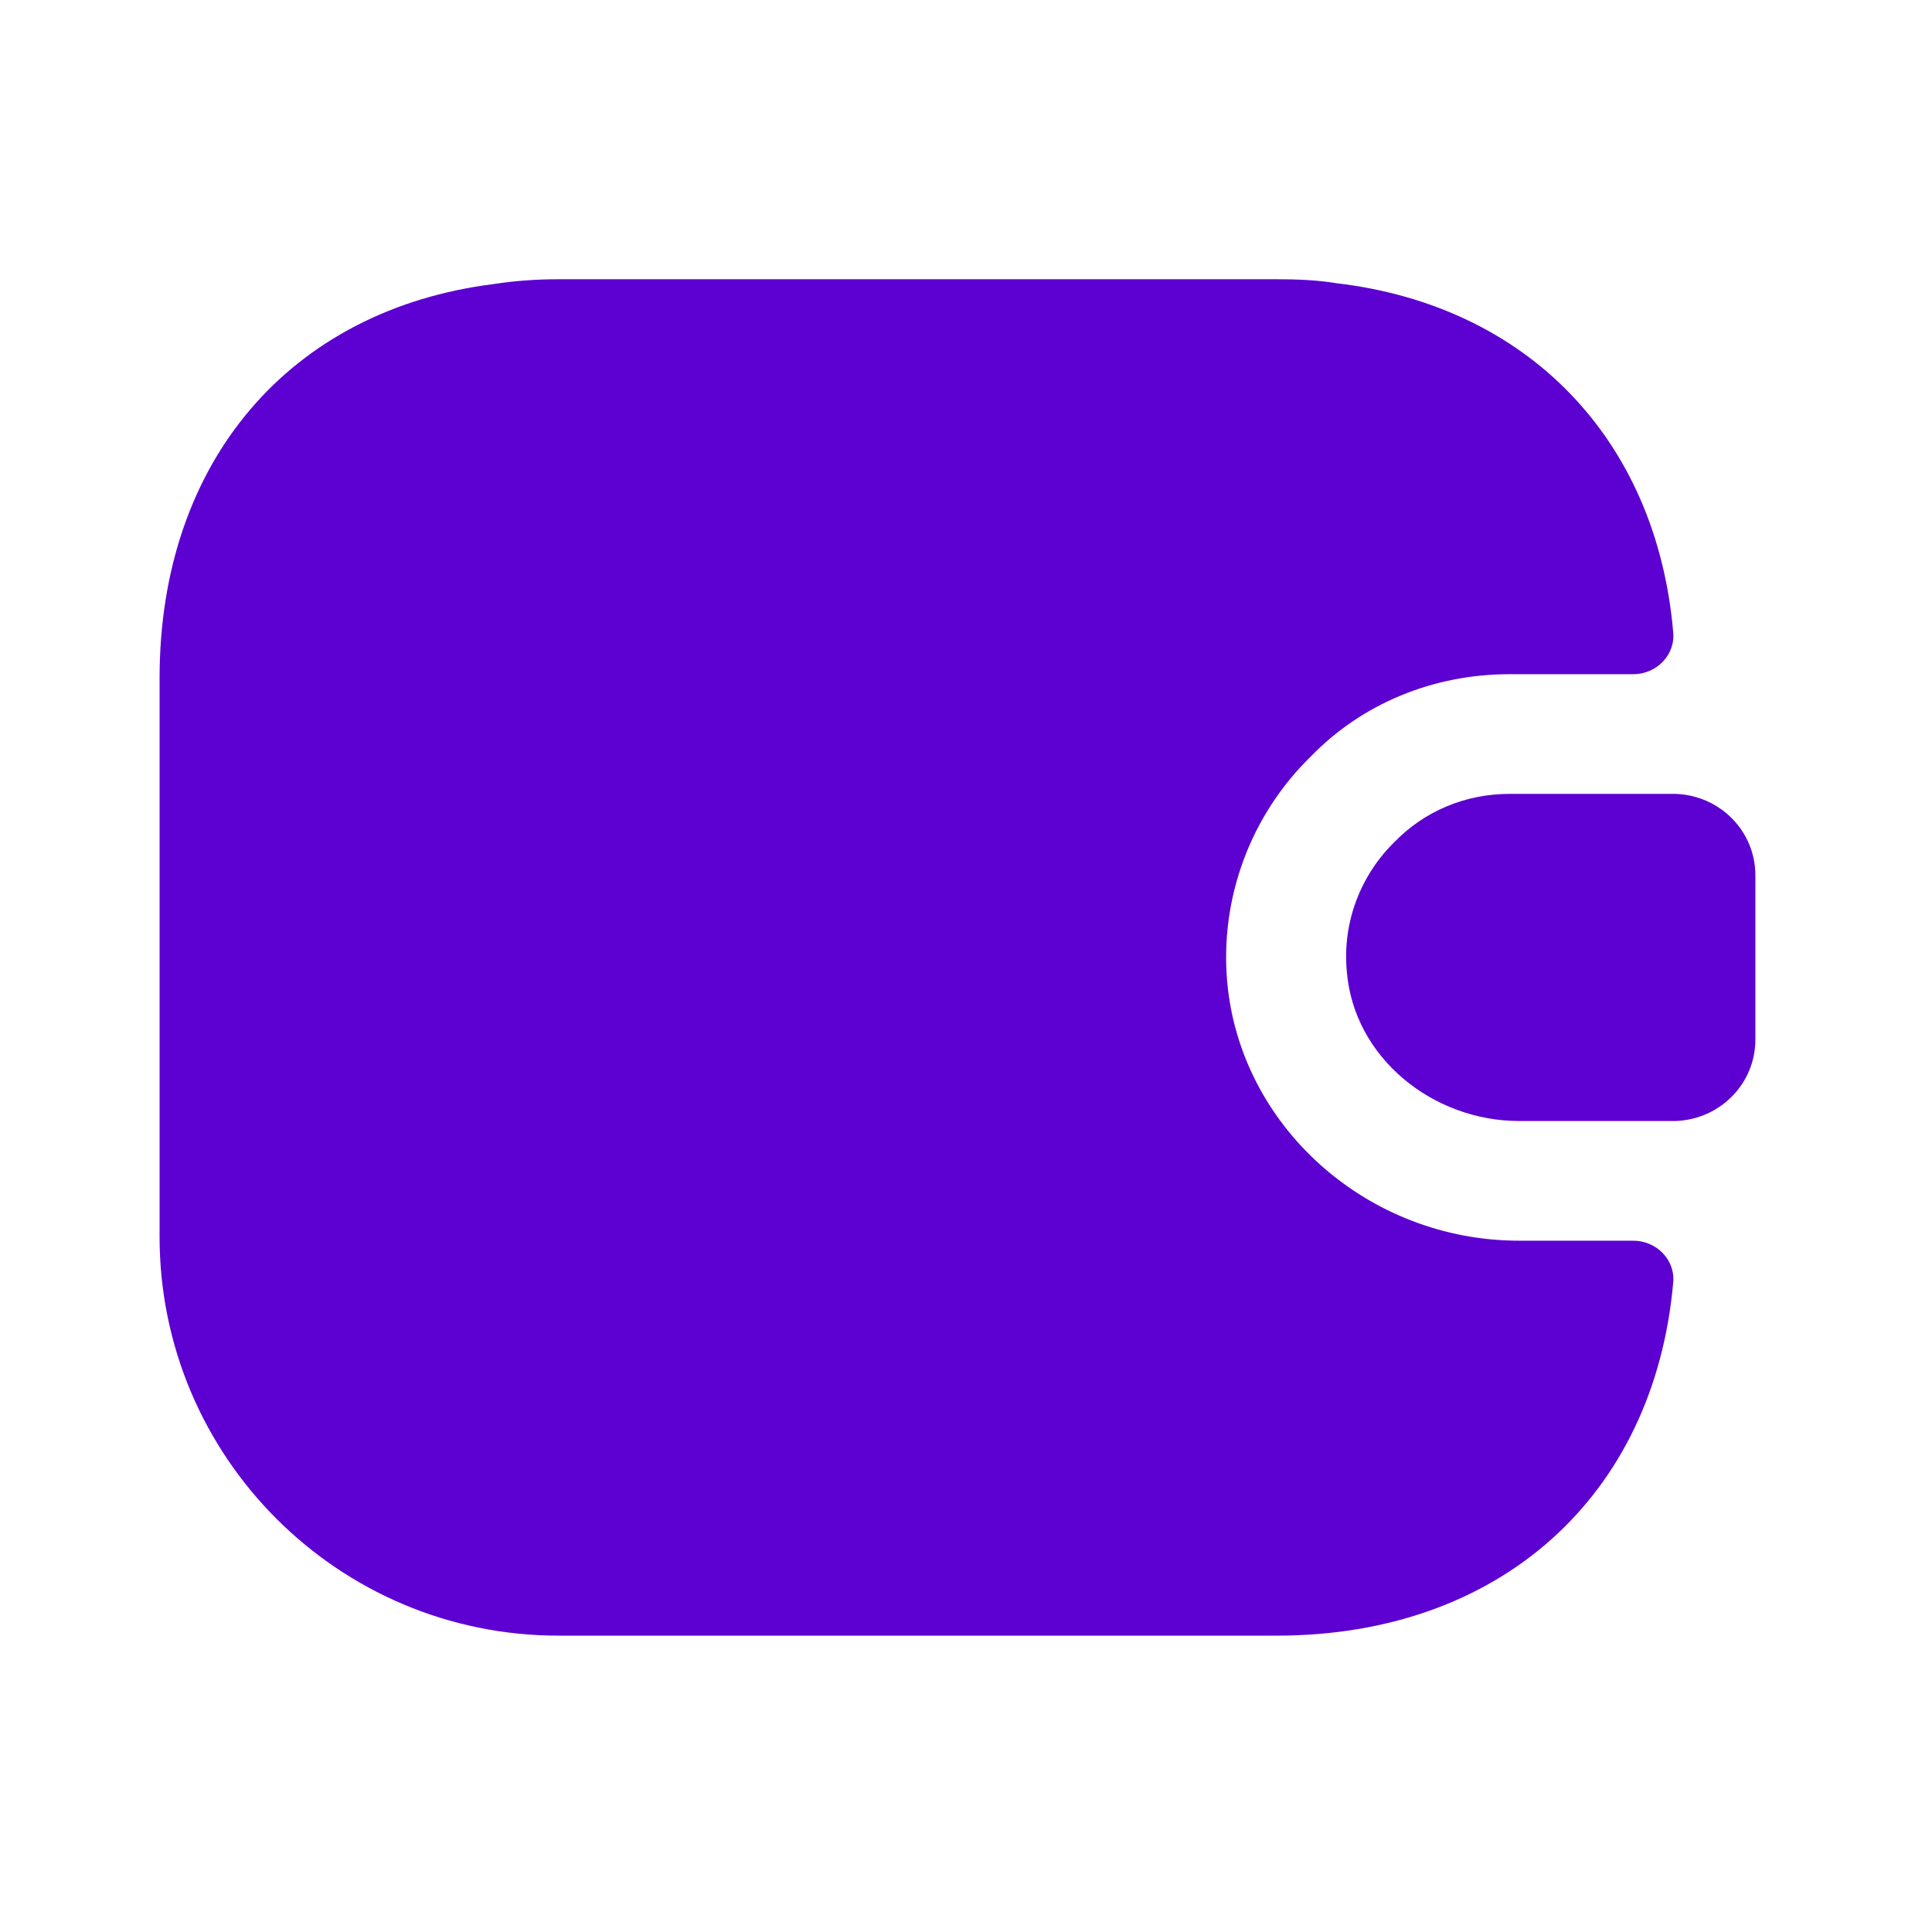 <?xml version="1.0" encoding="UTF-8"?> <svg xmlns="http://www.w3.org/2000/svg" width="99" height="99" viewBox="0 0 99 99" fill="none"><path d="M85.737 65.743C84.756 76.659 76.865 83.814 65.417 83.814H28.62C17.335 83.814 8.177 74.656 8.177 63.371V34.751C8.177 23.631 14.882 15.862 25.308 14.554C26.371 14.39 27.475 14.309 28.62 14.309H65.417C66.48 14.309 67.502 14.35 68.483 14.513C78.255 15.658 84.878 22.486 85.737 32.38C85.86 33.566 84.878 34.547 83.693 34.547H77.355C73.43 34.547 69.791 36.06 67.175 38.758C64.067 41.784 62.514 46.036 62.882 50.288C63.536 57.729 70.078 63.576 77.846 63.576H83.693C84.878 63.576 85.86 64.557 85.737 65.743Z" fill="#5D00D2"></path><path d="M89.949 44.85V53.273C89.949 55.521 88.15 57.361 85.861 57.443H77.847C73.431 57.443 69.384 54.213 69.016 49.797C68.77 47.221 69.752 44.809 71.469 43.133C72.982 41.579 75.067 40.68 77.356 40.68H85.861C88.15 40.761 89.949 42.601 89.949 44.85Z" fill="#5D00D2"></path></svg> 